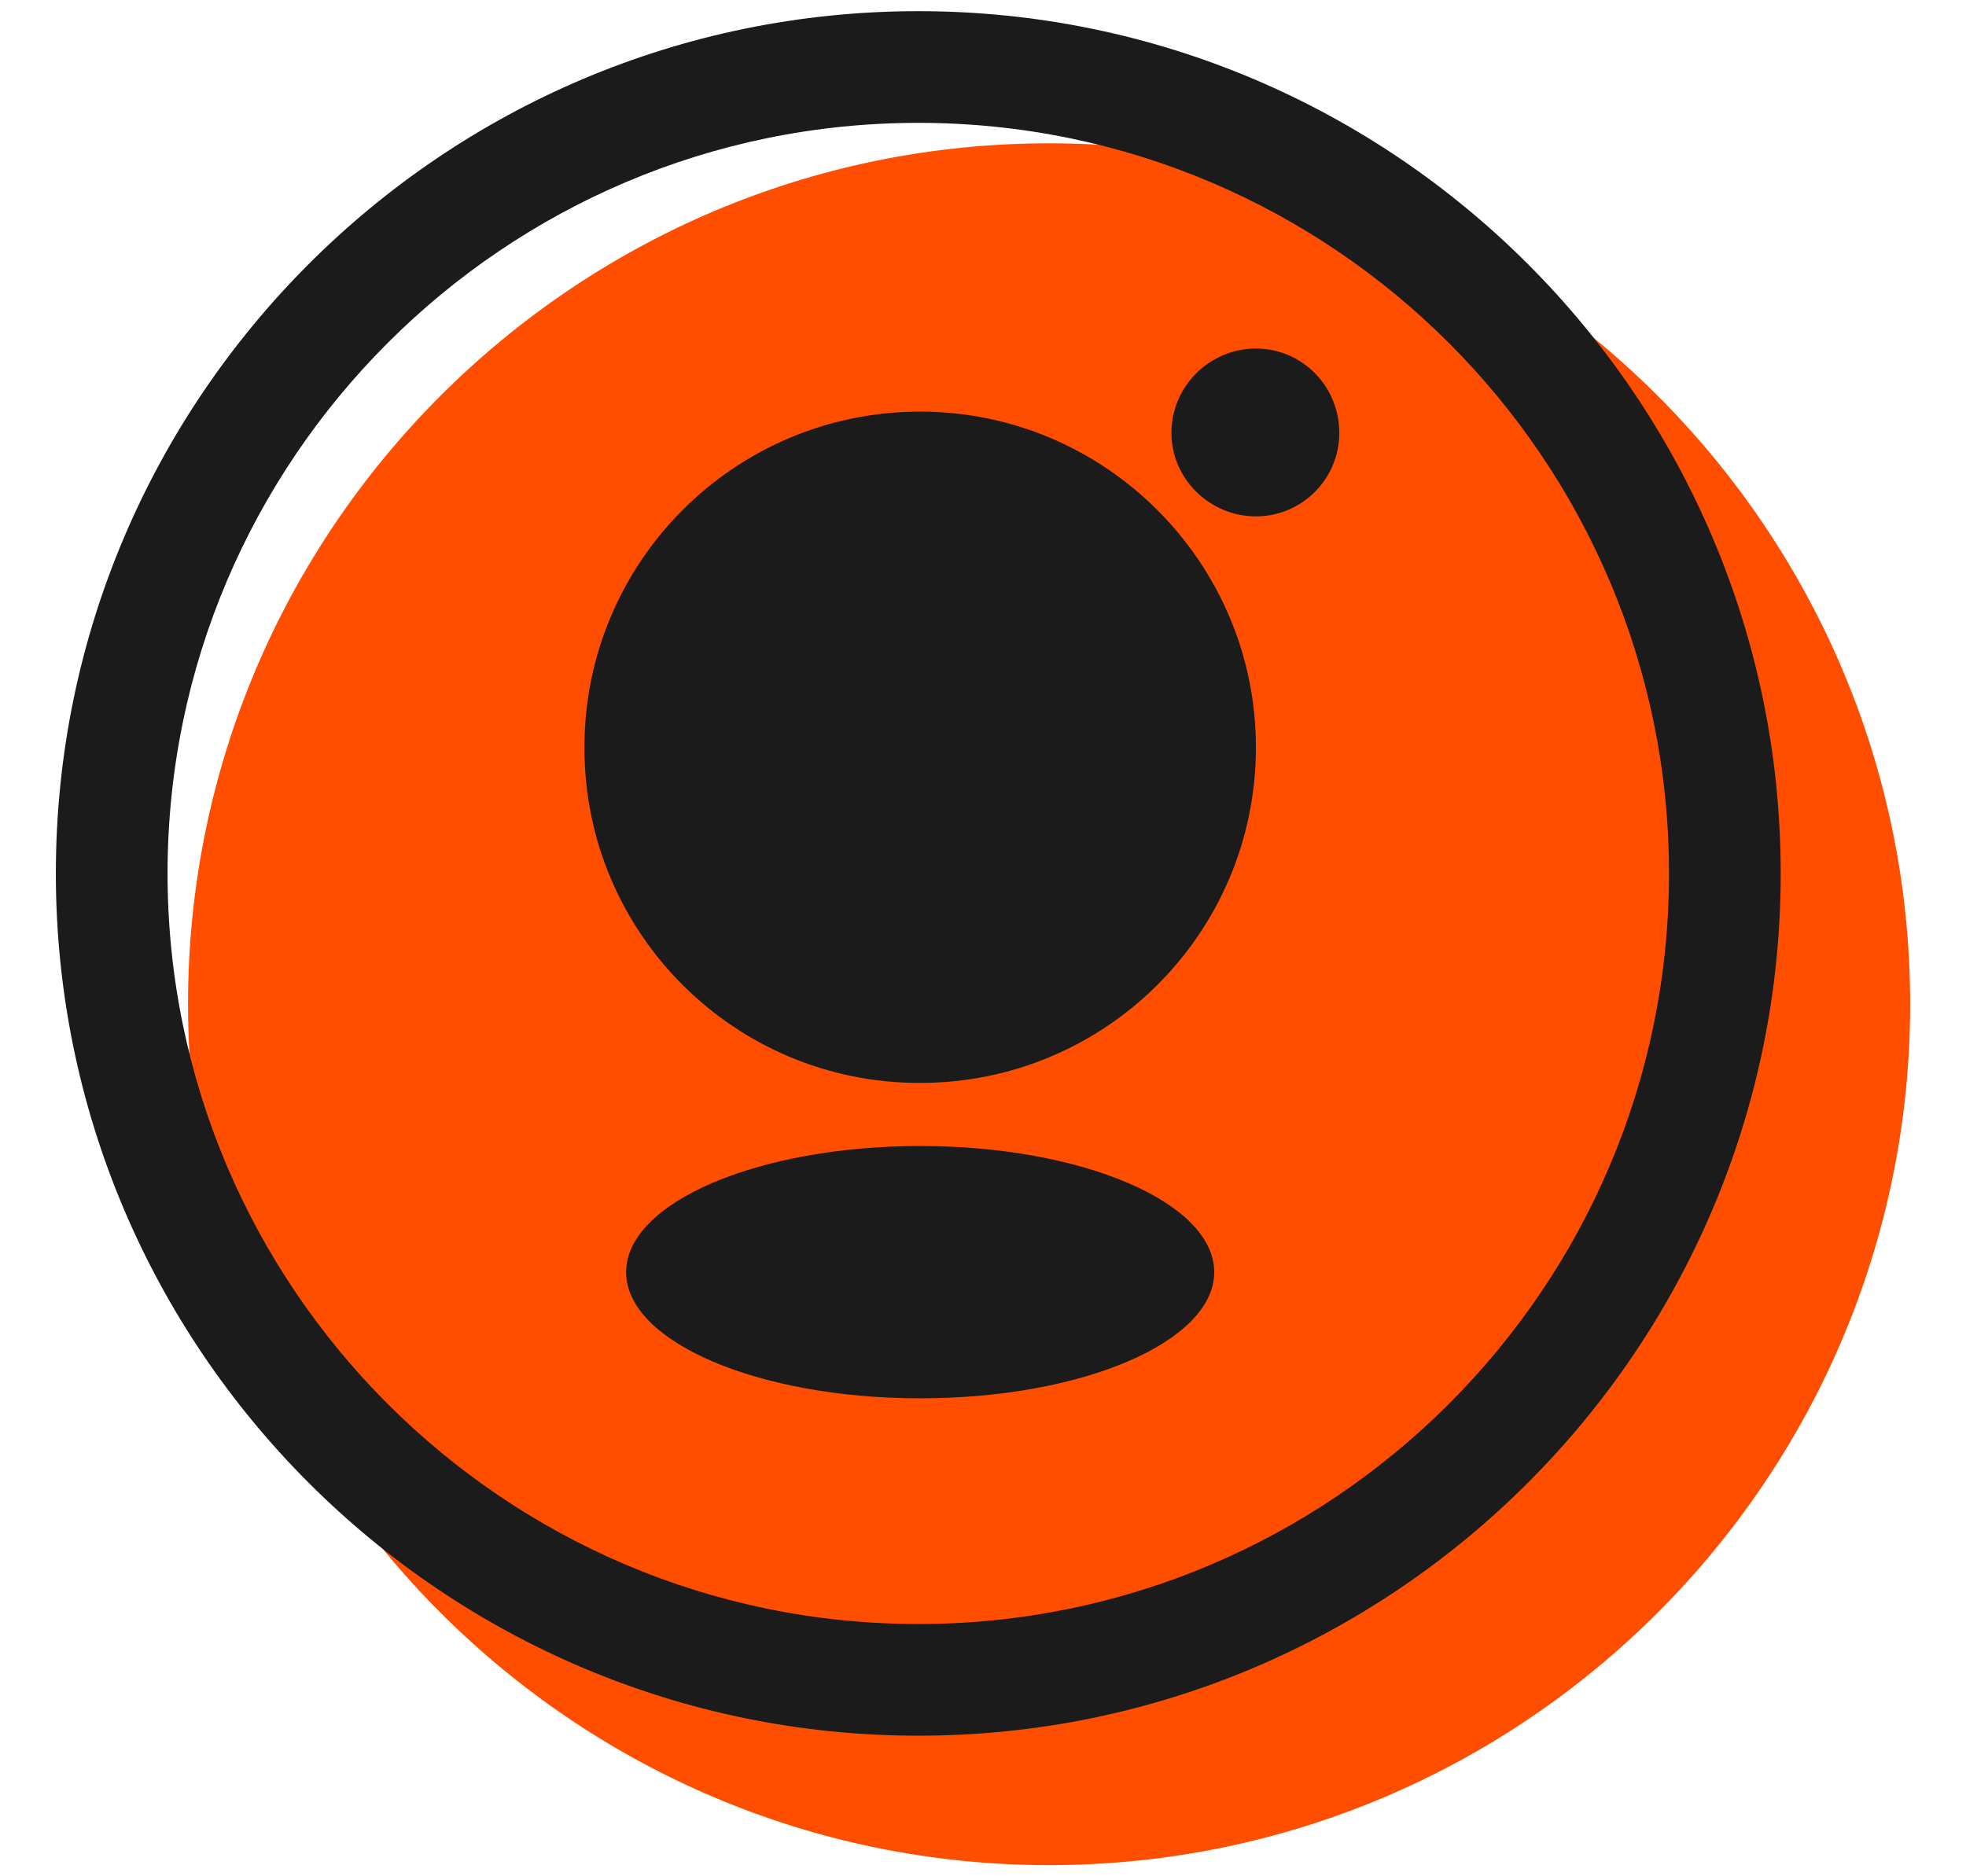 <?xml version="1.0" encoding="utf-8"?>
<!-- Generator: Adobe Illustrator 21.1.0, SVG Export Plug-In . SVG Version: 6.00 Build 0)  -->
<svg version="1.1" id="Layer_1" xmlns="http://www.w3.org/2000/svg" xmlns:xlink="http://www.w3.org/1999/xlink" x="0px" y="0px"
	 viewBox="0 0 44 42" style="enable-background:new 0 0 44 42;" xml:space="preserve">
<style type="text/css">
	.st0{fill:#FF4E00;}
	.st1{fill:#1B1B1C;}
</style>
<g>
	<path class="st0" d="M23.479,41.75c-10.627,0-19.271-8.645-19.271-19.271c0-10.626,8.645-19.271,19.271-19.271
		S42.75,11.853,42.75,22.479C42.75,33.105,34.105,41.75,23.479,41.75z"/>
	<path class="st1" d="M20.594,31.301c-3.637,0-6.581-1.269-6.581-2.824c0-1.556,2.944-2.824,6.581-2.824
		c3.637,0,6.581,1.268,6.581,2.824C27.175,30.032,24.231,31.301,20.594,31.301z M20.594,24.241c-4.14,0.01-7.504-3.338-7.514-7.477
		c0-0.012,0-0.024,0-0.036c0-4.14,3.35-7.514,7.514-7.514c4.14,0,7.514,3.374,7.514,7.514
		C28.108,20.892,24.734,24.241,20.594,24.241z M28.108,11.559c-1.029,0-1.891-0.837-1.891-1.867c0-1.053,0.862-1.89,1.891-1.89
		s1.866,0.837,1.866,1.89C29.974,10.722,29.137,11.559,28.108,11.559z"/>
	<path class="st1" d="M20.552,38.853c-10.643,0-19.302-8.658-19.302-19.301C1.25,8.909,9.909,0.25,20.552,0.25
		s19.301,8.659,19.301,19.302C39.853,30.194,31.194,38.853,20.552,38.853z M20.552,2.75c-9.265,0-16.802,7.537-16.802,16.802
		c0,9.264,7.537,16.801,16.802,16.801c9.264,0,16.801-7.537,16.801-16.801C37.353,10.287,29.815,2.75,20.552,2.75z"/>
</g>
</svg>
